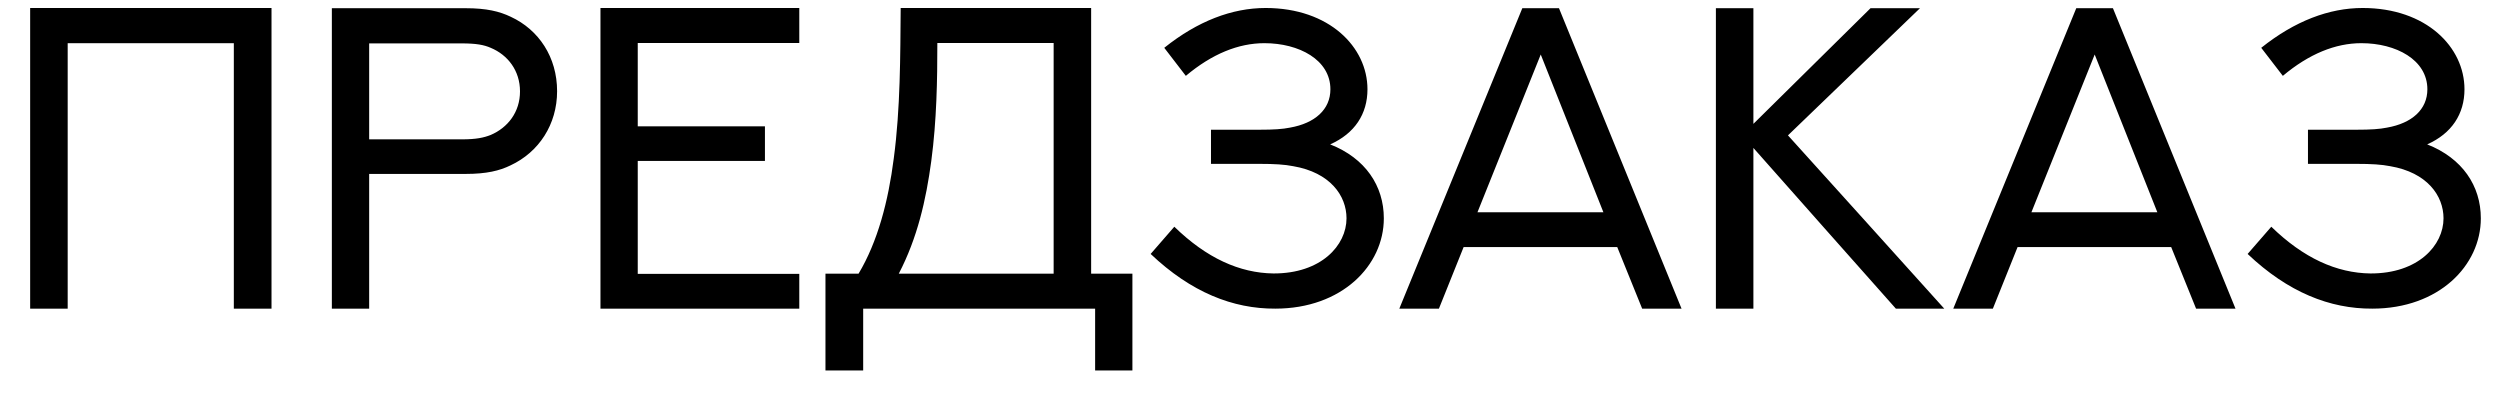 <?xml version="1.0" encoding="UTF-8"?> <svg xmlns="http://www.w3.org/2000/svg" width="81" height="13" viewBox="0 0 81 13" fill="none"> <path d="M0.977 0.259V10H2.193V1.399H7.576V10H8.797V0.259H0.977ZM11.961 4.515V1.406H14.954C15.43 1.406 15.681 1.454 15.898 1.549C16.454 1.78 16.848 2.289 16.848 2.961C16.848 3.633 16.454 4.135 15.898 4.373C15.674 4.461 15.43 4.515 14.961 4.515H11.961ZM11.961 10V5.635H15.09C15.762 5.635 16.183 5.533 16.543 5.357C17.459 4.929 18.05 4.033 18.05 2.954C18.05 1.854 17.459 0.965 16.549 0.544C16.183 0.368 15.762 0.266 15.09 0.266H10.752V10H11.961ZM19.455 0.259V10H25.897V8.873H20.663V5.214H24.784V4.094H20.663V1.393H25.897V0.259H19.455ZM34.138 1.393V8.866H29.121C29.725 7.706 30.004 6.477 30.173 5.221C30.35 3.897 30.37 2.581 30.37 1.393H34.138ZM35.353 0.259H29.182C29.169 1.786 29.175 3.511 28.958 5.133C28.782 6.518 28.436 7.835 27.818 8.866H26.745V12.002H27.967V10H35.482V12.002H36.69V8.866H35.353V0.259ZM37.281 8.228C38.591 9.471 39.948 10.007 41.319 10C43.478 10 44.836 8.602 44.836 7.074C44.836 6.022 44.238 5.126 43.098 4.678C43.892 4.325 44.306 3.694 44.306 2.893C44.306 1.528 43.071 0.259 41.007 0.259C39.921 0.259 38.808 0.68 37.722 1.549L38.421 2.458C39.269 1.746 40.125 1.399 40.967 1.399C42.087 1.399 43.105 1.936 43.105 2.893C43.105 3.544 42.609 3.992 41.795 4.135C41.557 4.183 41.279 4.203 40.804 4.203H39.236V5.309H40.79C41.313 5.309 41.618 5.33 41.897 5.384C43.098 5.588 43.627 6.341 43.627 7.074C43.627 7.95 42.806 8.866 41.258 8.86C40.166 8.846 39.093 8.364 38.048 7.346L37.281 8.228ZM53.206 10H54.482L50.511 0.266H49.323L45.338 10H46.621L47.422 8.004H52.398L53.206 10ZM49.92 1.766L51.95 6.877H47.87L49.92 1.766ZM60.605 0.266L56.81 4.013V0.266H55.595V10H56.81V4.793C58.344 6.531 59.892 8.269 61.426 10H62.994C61.311 8.126 59.62 6.26 57.93 4.386L62.207 0.266H60.605ZM71.153 10H72.43L68.459 0.266H67.271L63.286 10H64.569L65.37 8.004H70.346L71.153 10ZM67.868 1.766L69.898 6.877H65.818L67.868 1.766ZM72.823 8.228C74.133 9.471 75.491 10.007 76.862 10C79.021 10 80.379 8.602 80.379 7.074C80.379 6.022 79.781 5.126 78.641 4.678C79.435 4.325 79.849 3.694 79.849 2.893C79.849 1.528 78.614 0.259 76.55 0.259C75.464 0.259 74.351 0.68 73.264 1.549L73.964 2.458C74.812 1.746 75.668 1.399 76.509 1.399C77.629 1.399 78.647 1.936 78.647 2.893C78.647 3.544 78.152 3.992 77.337 4.135C77.1 4.183 76.822 4.203 76.346 4.203H74.778V5.309H76.333C76.855 5.309 77.161 5.33 77.439 5.384C78.641 5.588 79.17 6.341 79.17 7.074C79.17 7.95 78.349 8.866 76.801 8.86C75.708 8.846 74.636 8.364 73.59 7.346L72.823 8.228Z" fill="black"></path> </svg> 